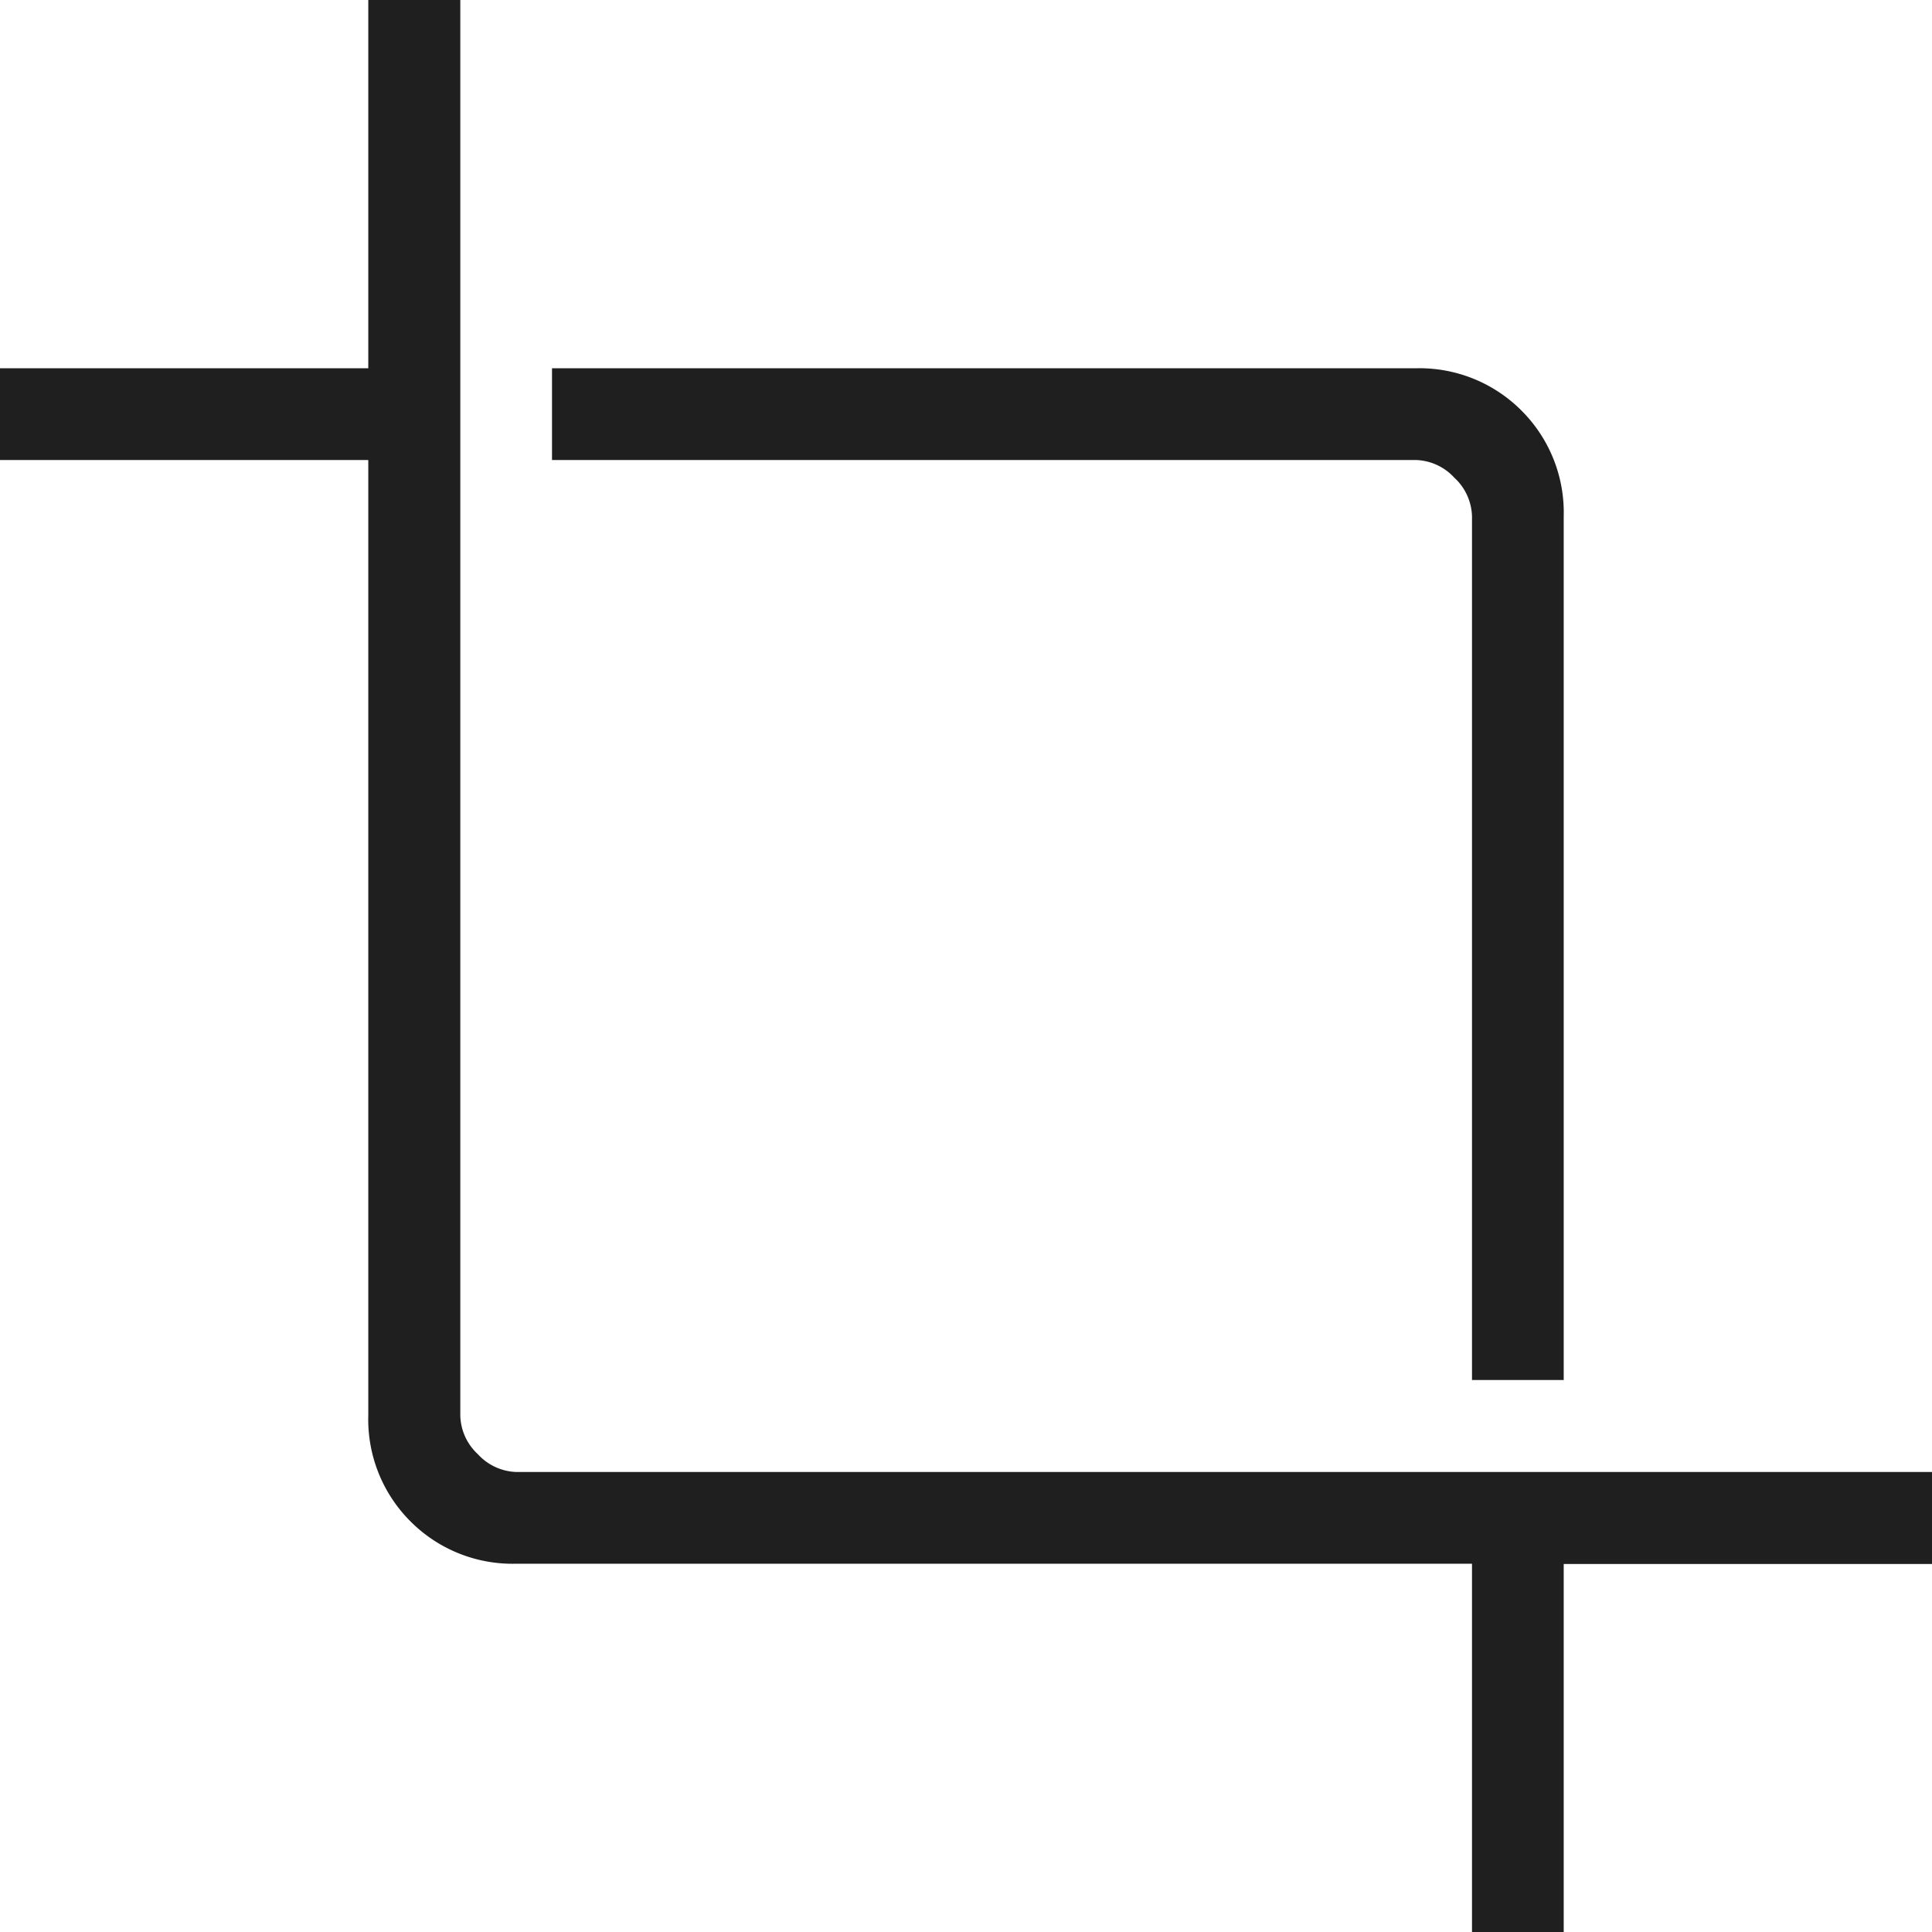 <svg xmlns="http://www.w3.org/2000/svg" width="32" height="32" viewBox="0 0 32 32">
  <path id="Path_230" data-name="Path 230" d="M84.381-868v-6.1H68.557a2.384,2.384,0,0,1-1.757-.7,2.385,2.385,0,0,1-.7-1.757v-15.824H60V-893.9h6.1V-900h1.524v23.443a.9.9,0,0,0,.293.645.9.9,0,0,0,.645.293H92v1.524H85.9v6.1Zm0-9.143v-14.3a.9.9,0,0,0-.293-.645.9.9,0,0,0-.645-.293h-14.3V-893.9h14.3a2.384,2.384,0,0,1,1.757.7,2.384,2.384,0,0,1,.7,1.757v14.3Z" transform="translate(-60 900)" fill="#1f1f1f"/>
</svg>
